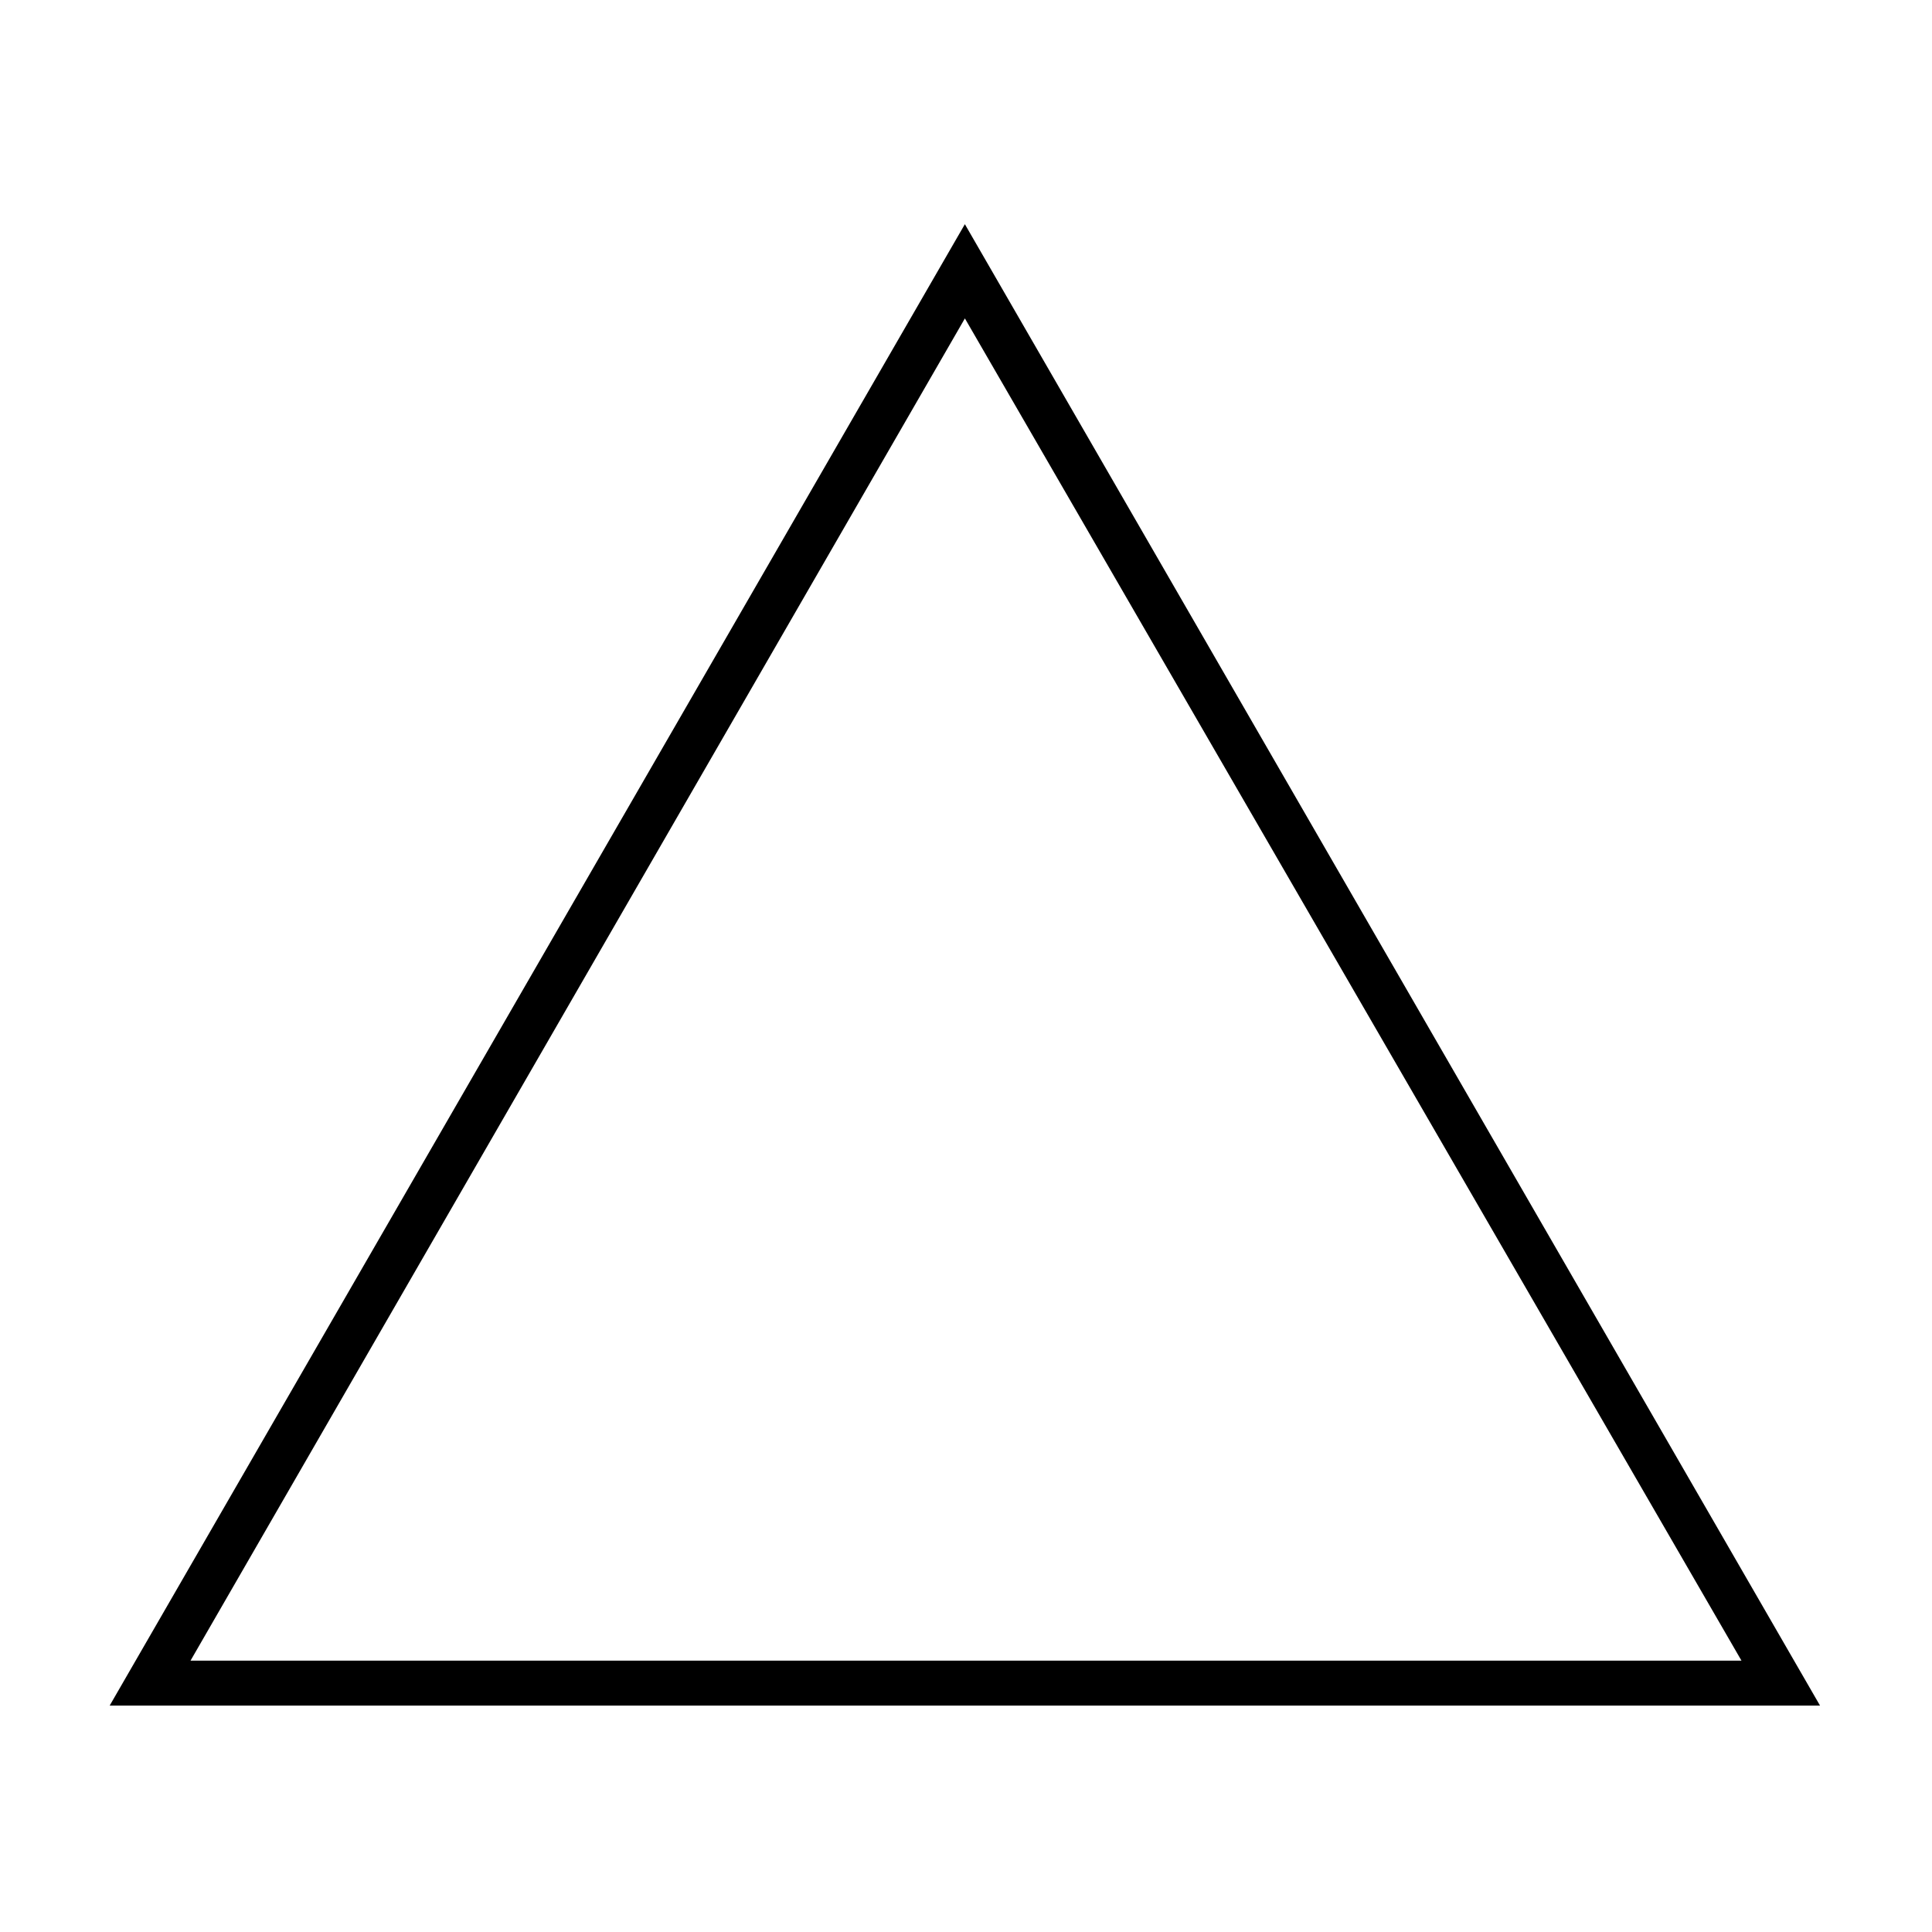 <?xml version="1.0" encoding="UTF-8"?>
<!-- Uploaded to: ICON Repo, www.iconrepo.com, Generator: ICON Repo Mixer Tools -->
<svg fill="#000000" width="800px" height="800px" version="1.1" viewBox="144 144 512 512" xmlns="http://www.w3.org/2000/svg">
 <path d="m399.7 203.41 226.62 392.58h-453.25zm0 24.98-205.21 355.7h411.02l-205.8-355.7z" fill-rule="evenodd"/>
</svg>
